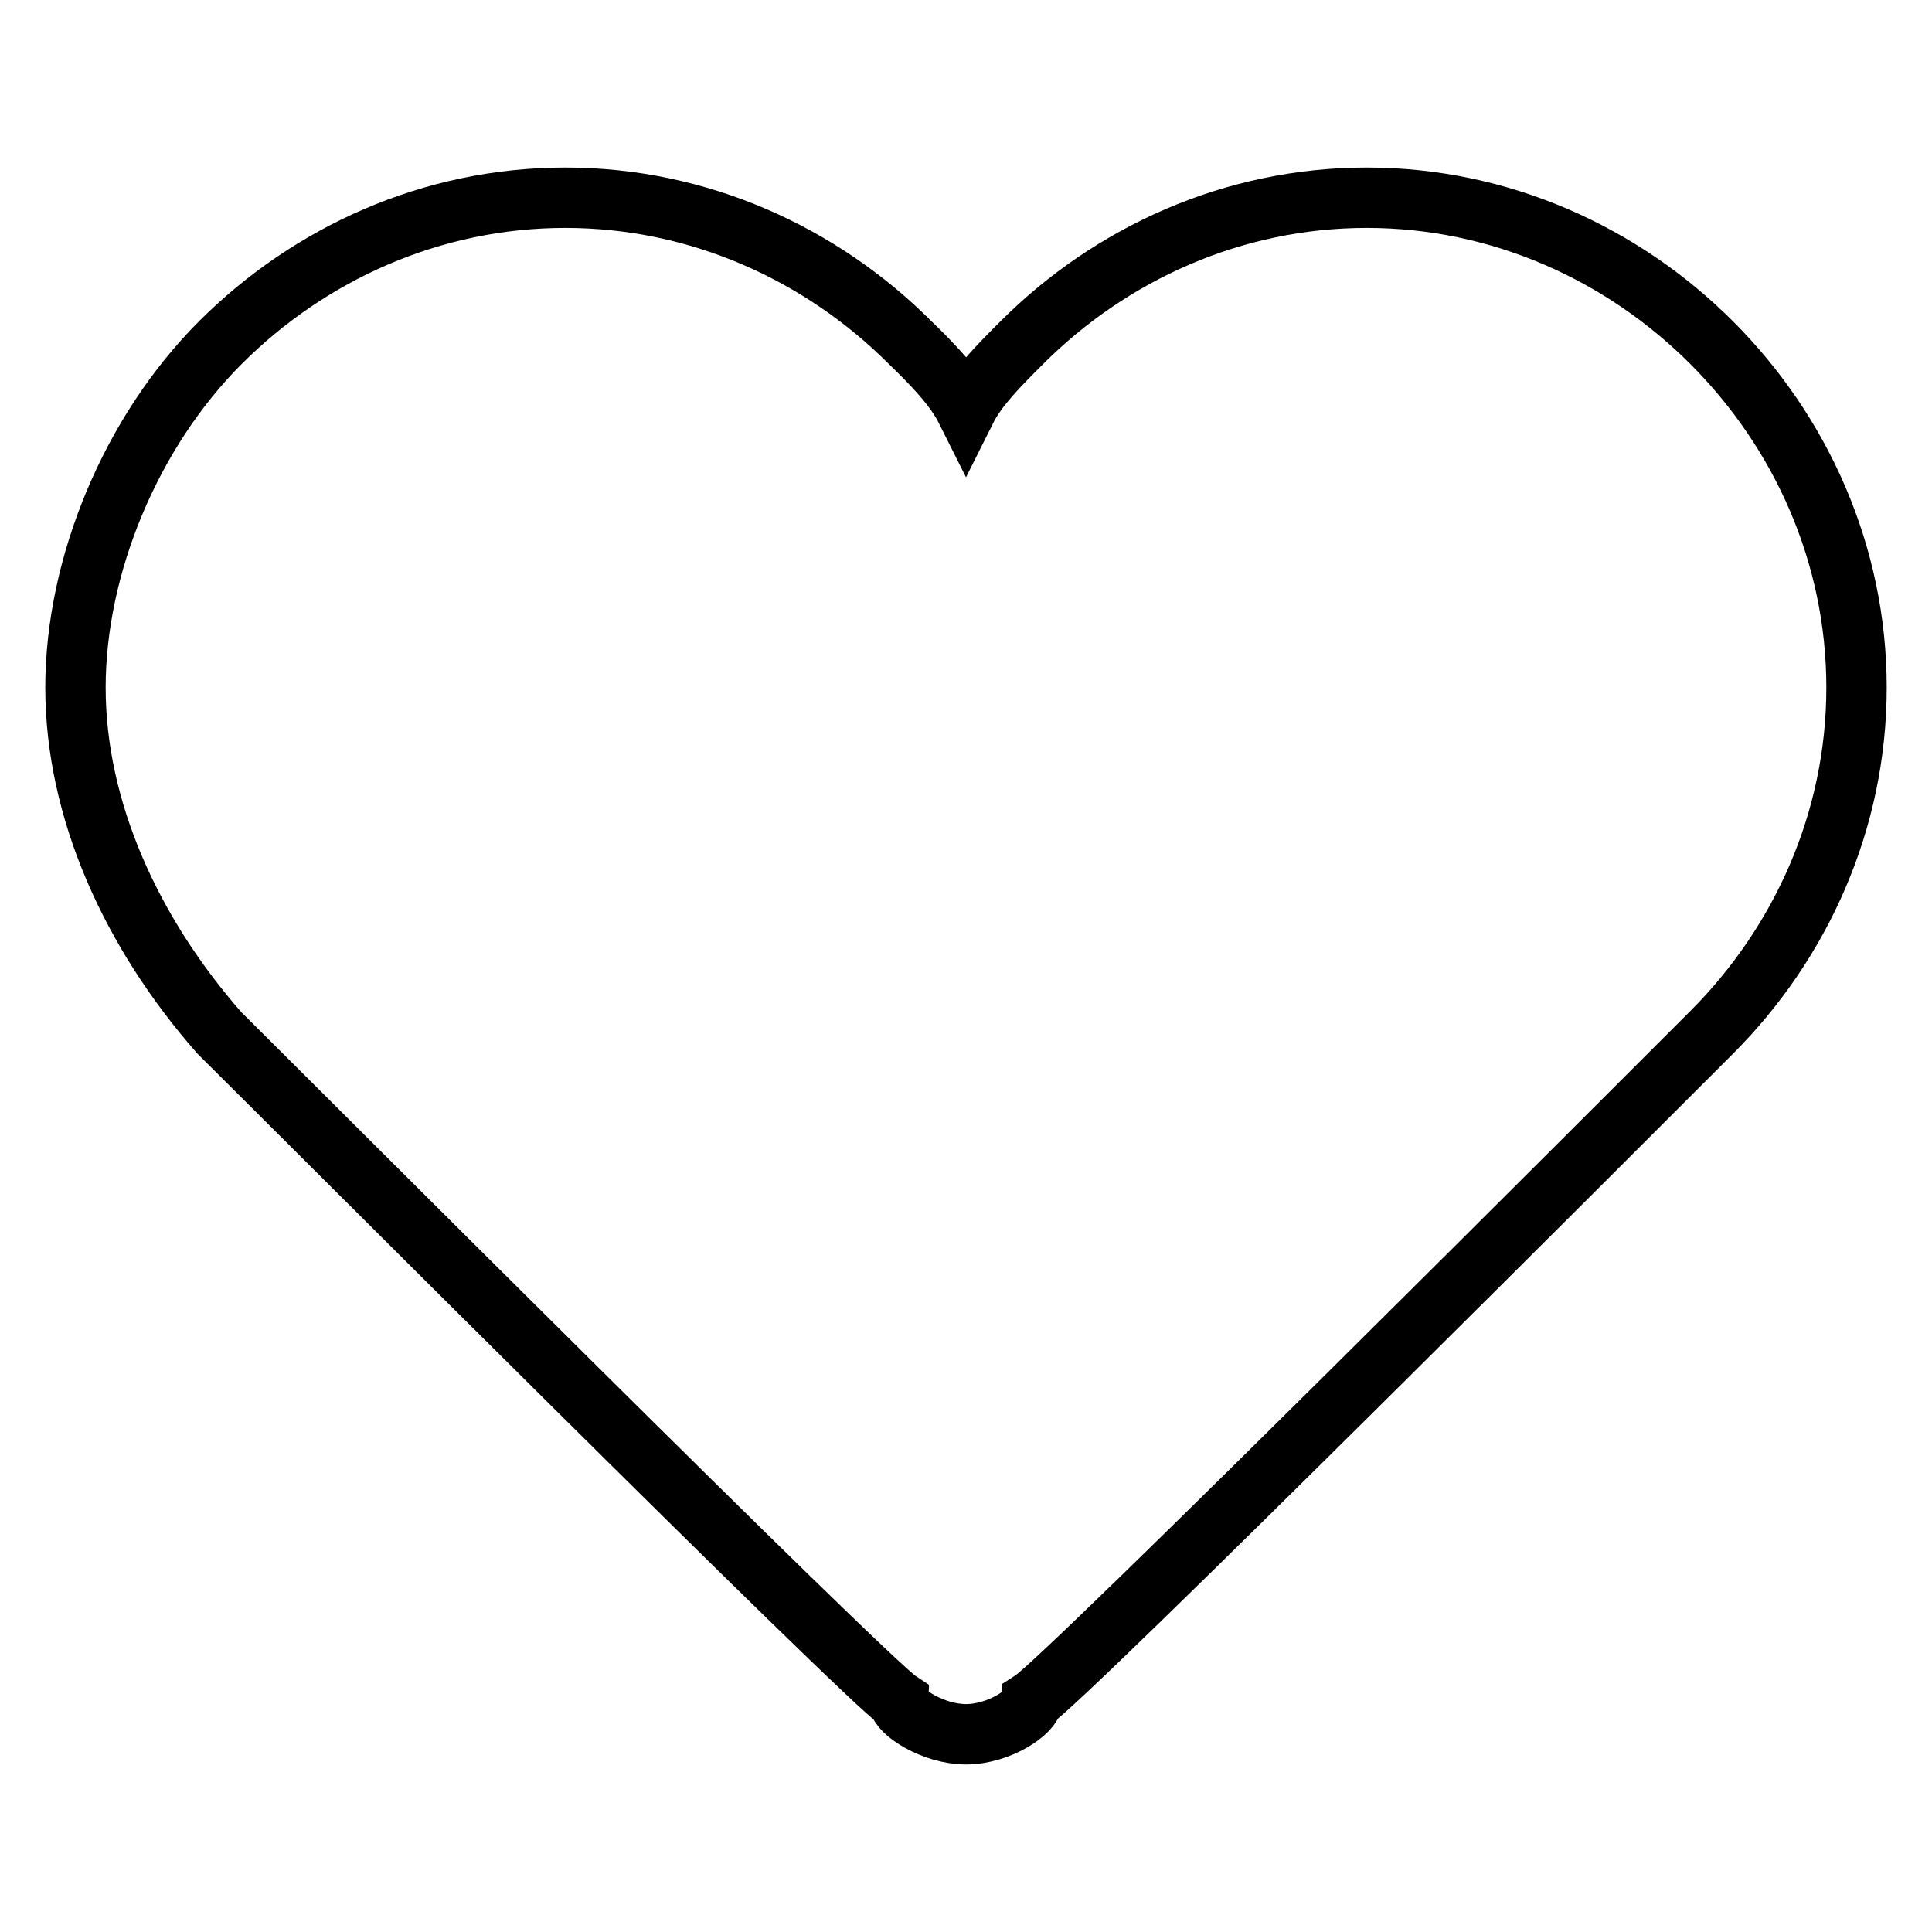 <?xml version="1.0" encoding="utf-8"?>
<!-- Svg Vector Icons : http://www.onlinewebfonts.com/icon -->
<!DOCTYPE svg PUBLIC "-//W3C//DTD SVG 1.1//EN" "http://www.w3.org/Graphics/SVG/1.1/DTD/svg11.dtd">
<svg version="1.1" xmlns="http://www.w3.org/2000/svg" xmlns:xlink="http://www.w3.org/1999/xlink" x="0px" y="0px" viewBox="0 0 256 256" enable-background="new 0 0 256 256" xml:space="preserve">
<g> <path stroke-width="8" fill-opacity="0" stroke="#000000"  d="M128,229.8c-4.4,0-8.9-3-8.9-4.4c-4.4-2.9-79.6-78.2-90-88.5C17.4,123.6,10,107.3,10,91.1 c0-16.2,7.4-33.9,19.2-45.7c11.8-11.8,28-19.2,45.7-19.2c17.7,0,33.9,7.4,45.7,19.2c3,2.9,5.9,5.9,7.4,8.9c1.5-3,4.4-5.9,7.4-8.9 c11.8-11.8,28-19.2,45.7-19.2c17.7,0,33.9,7.4,45.7,19.2c11.8,11.8,19.2,28,19.2,45.7c0,17.7-7.4,33.9-19.2,45.7 c-10.3,10.3-85.5,85.6-90,88.5C136.8,226.8,132.4,229.8,128,229.8z"/></g>
</svg>